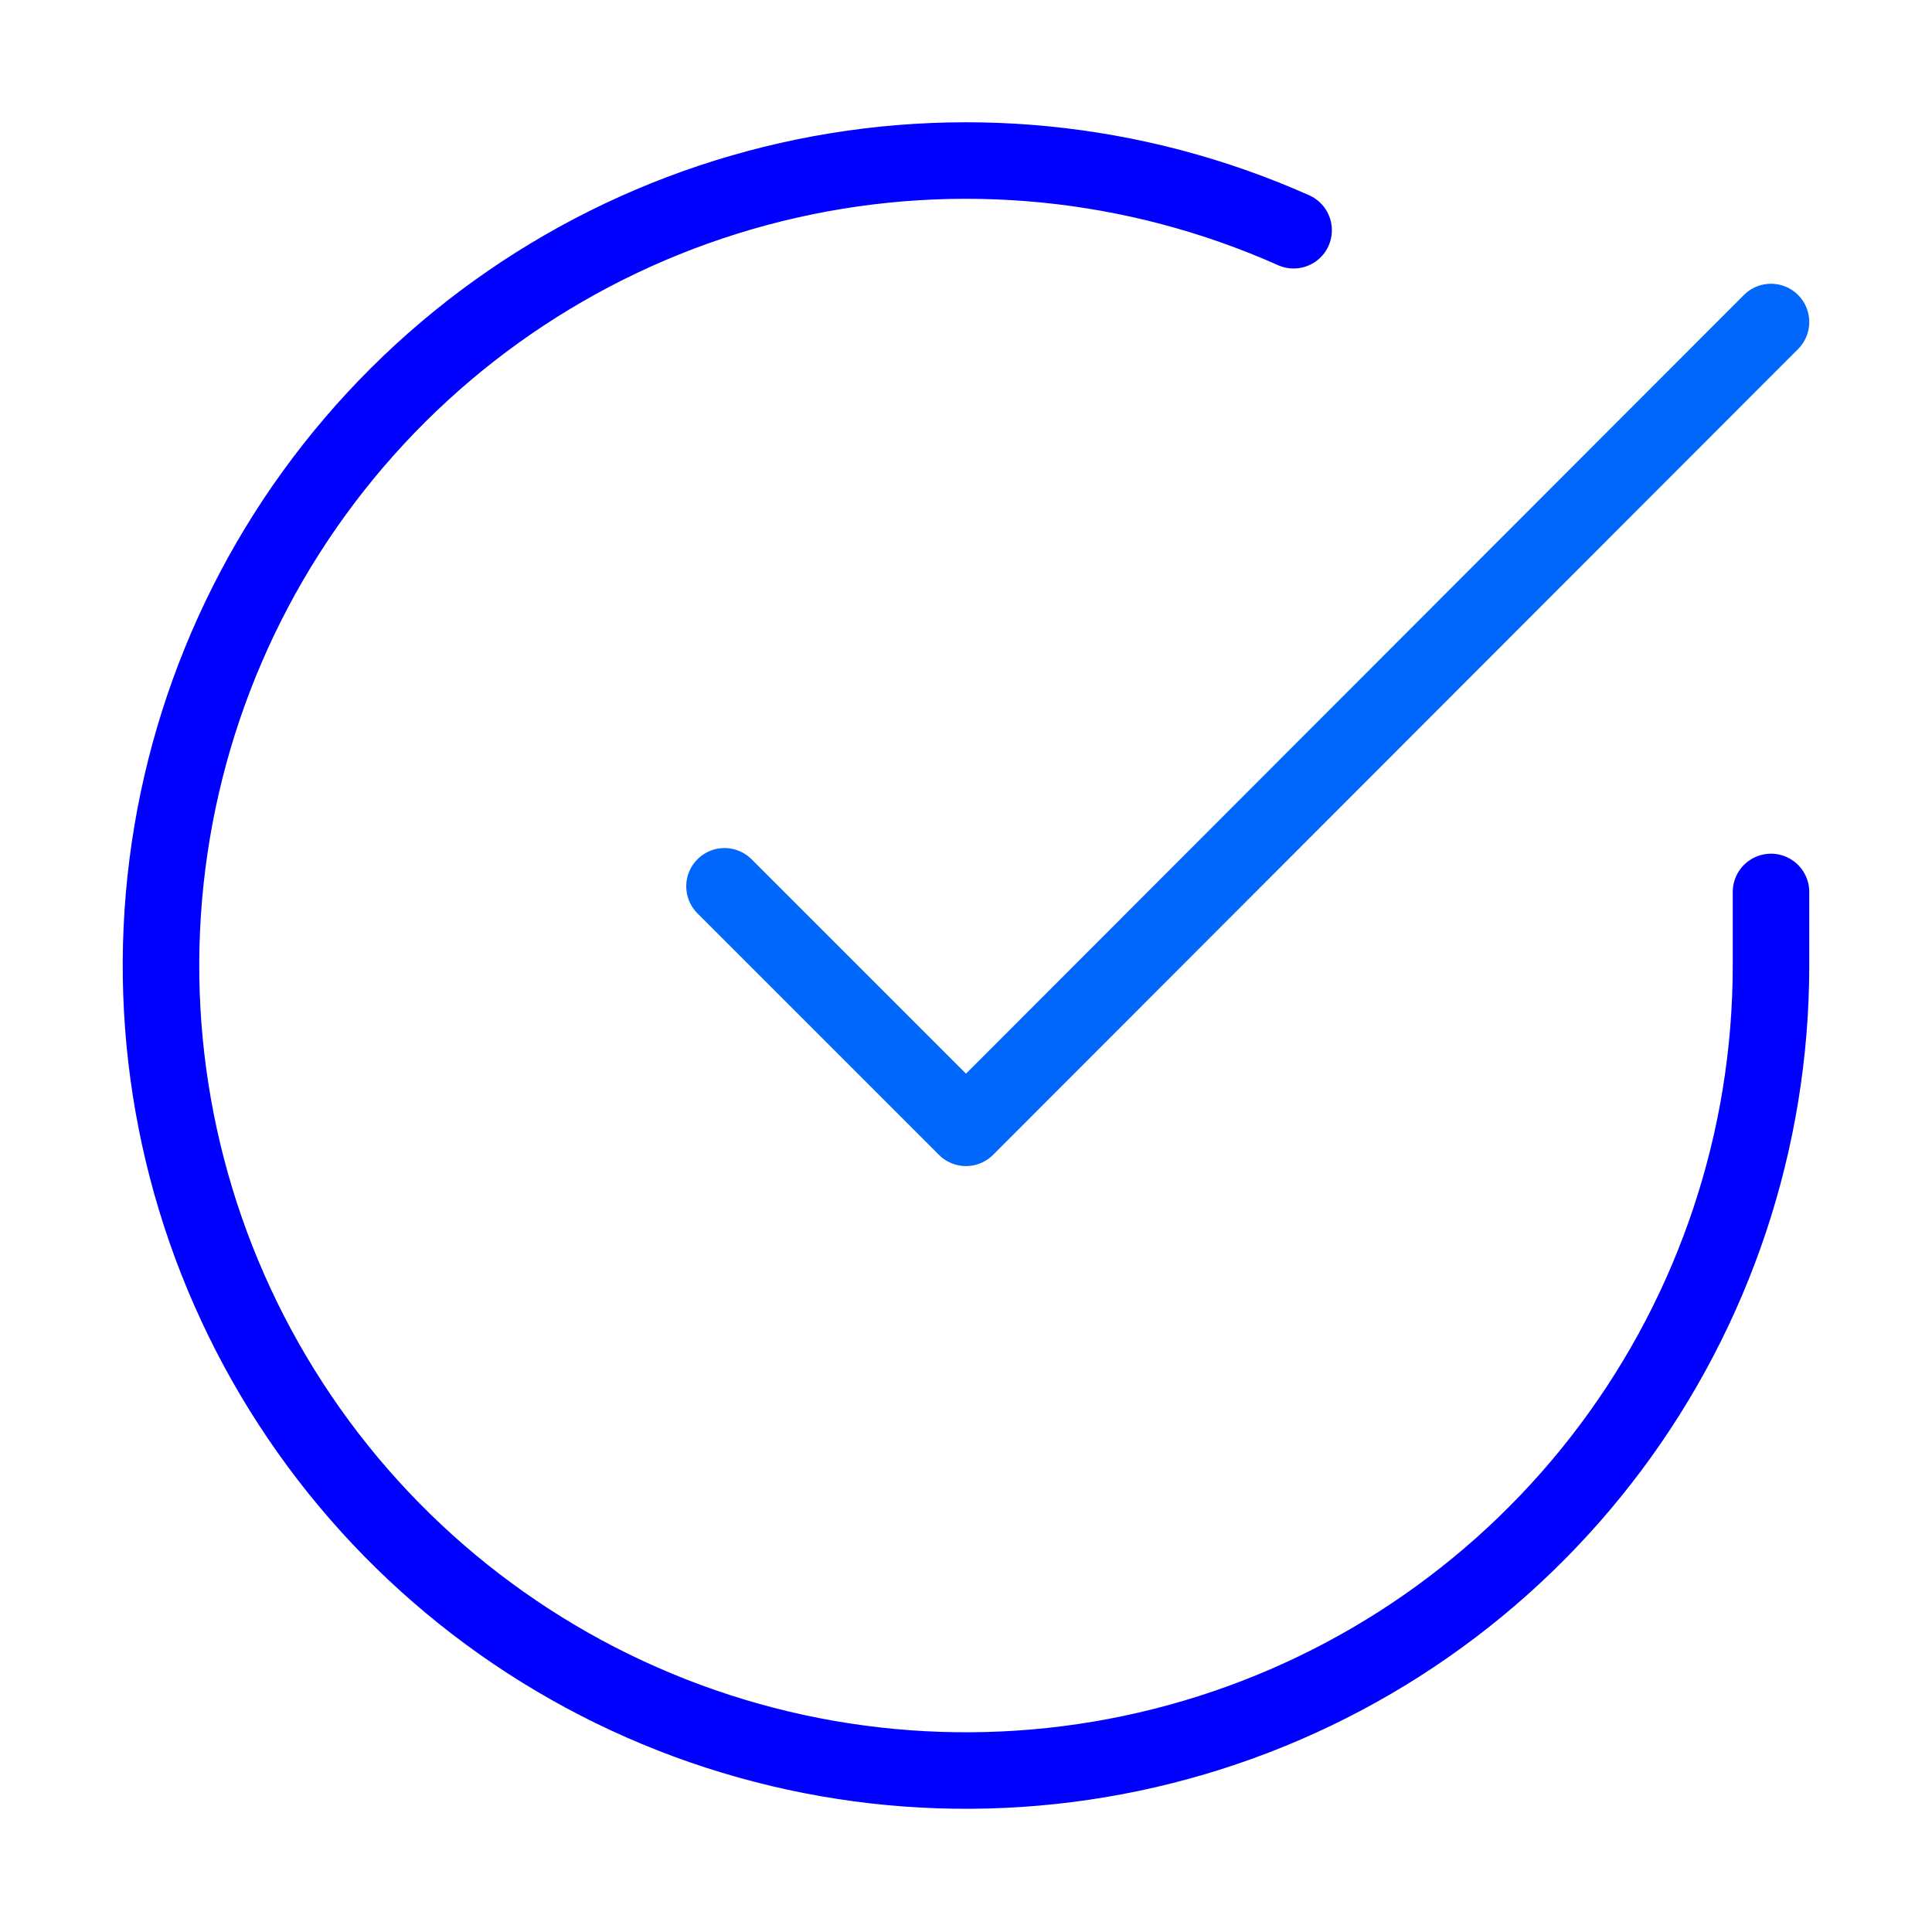 <svg width="101" height="101" viewBox="0 0 101 101" fill="none" xmlns="http://www.w3.org/2000/svg">
<g id="check-circle">
<path id="Vector" d="M92.583 46.629V50.5C92.578 59.575 89.639 68.405 84.205 75.674C78.772 82.942 71.134 88.259 62.432 90.832C53.729 93.405 44.428 93.097 35.915 89.951C27.403 86.806 20.135 80.994 15.196 73.381C10.256 65.768 7.91 56.762 8.507 47.707C9.104 38.652 12.613 30.032 18.509 23.134C24.405 16.235 32.373 11.427 41.225 9.427C50.077 7.427 59.338 8.342 67.627 12.036" stroke="#0000FE" stroke-width="4" stroke-linecap="round" stroke-linejoin="round"/>
<path id="Vector_2" d="M92.583 16.834L50.5 58.959L37.875 46.334" stroke="#0066FC" stroke-width="4" stroke-linecap="round" stroke-linejoin="round"/>
</g>
</svg>

